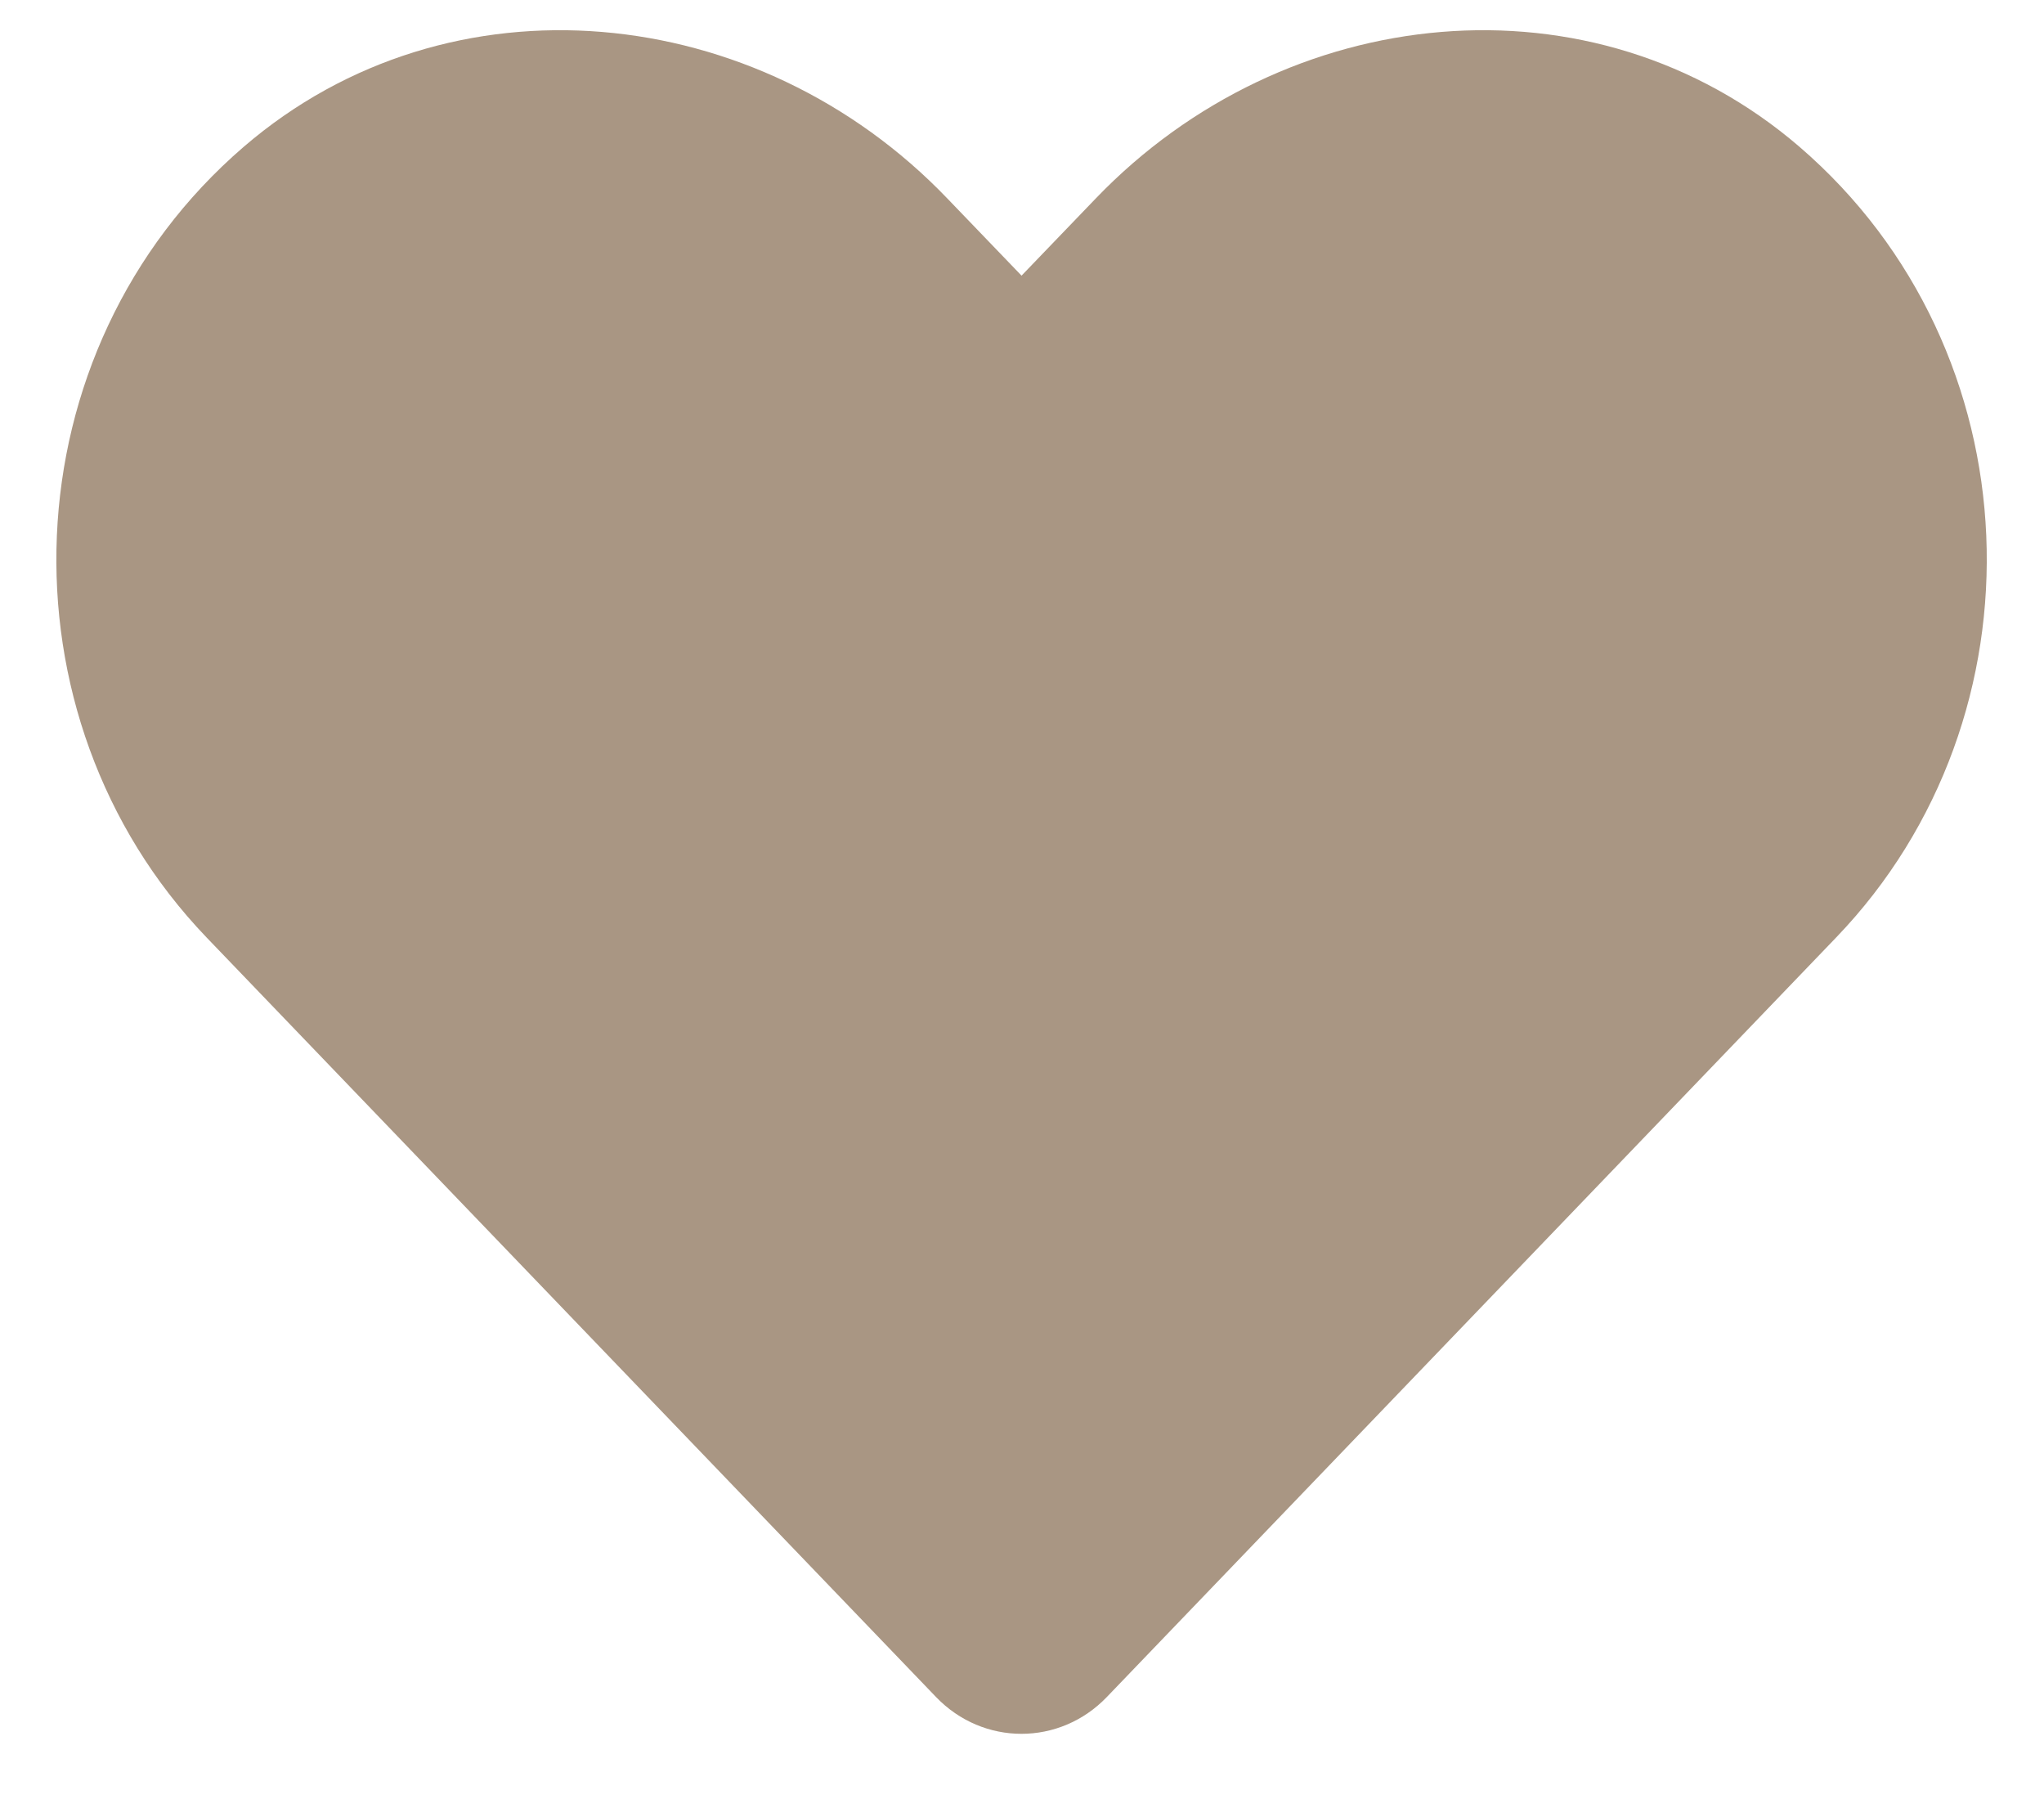 <svg xmlns="http://www.w3.org/2000/svg" width="18" height="16" viewBox="0 0 18 16" fill="none"><path d="M15.846 1.292C14.027 -0.272 11.32 0.009 9.65 1.747L8.996 2.427L8.342 1.747C6.675 0.009 3.966 -0.272 2.147 1.292C0.062 3.086 -0.048 6.307 1.818 8.253L8.243 14.942C8.658 15.374 9.332 15.374 9.747 14.942L16.171 8.253C18.041 6.307 17.931 3.086 15.846 1.292Z" fill="#A99683"></path></svg>